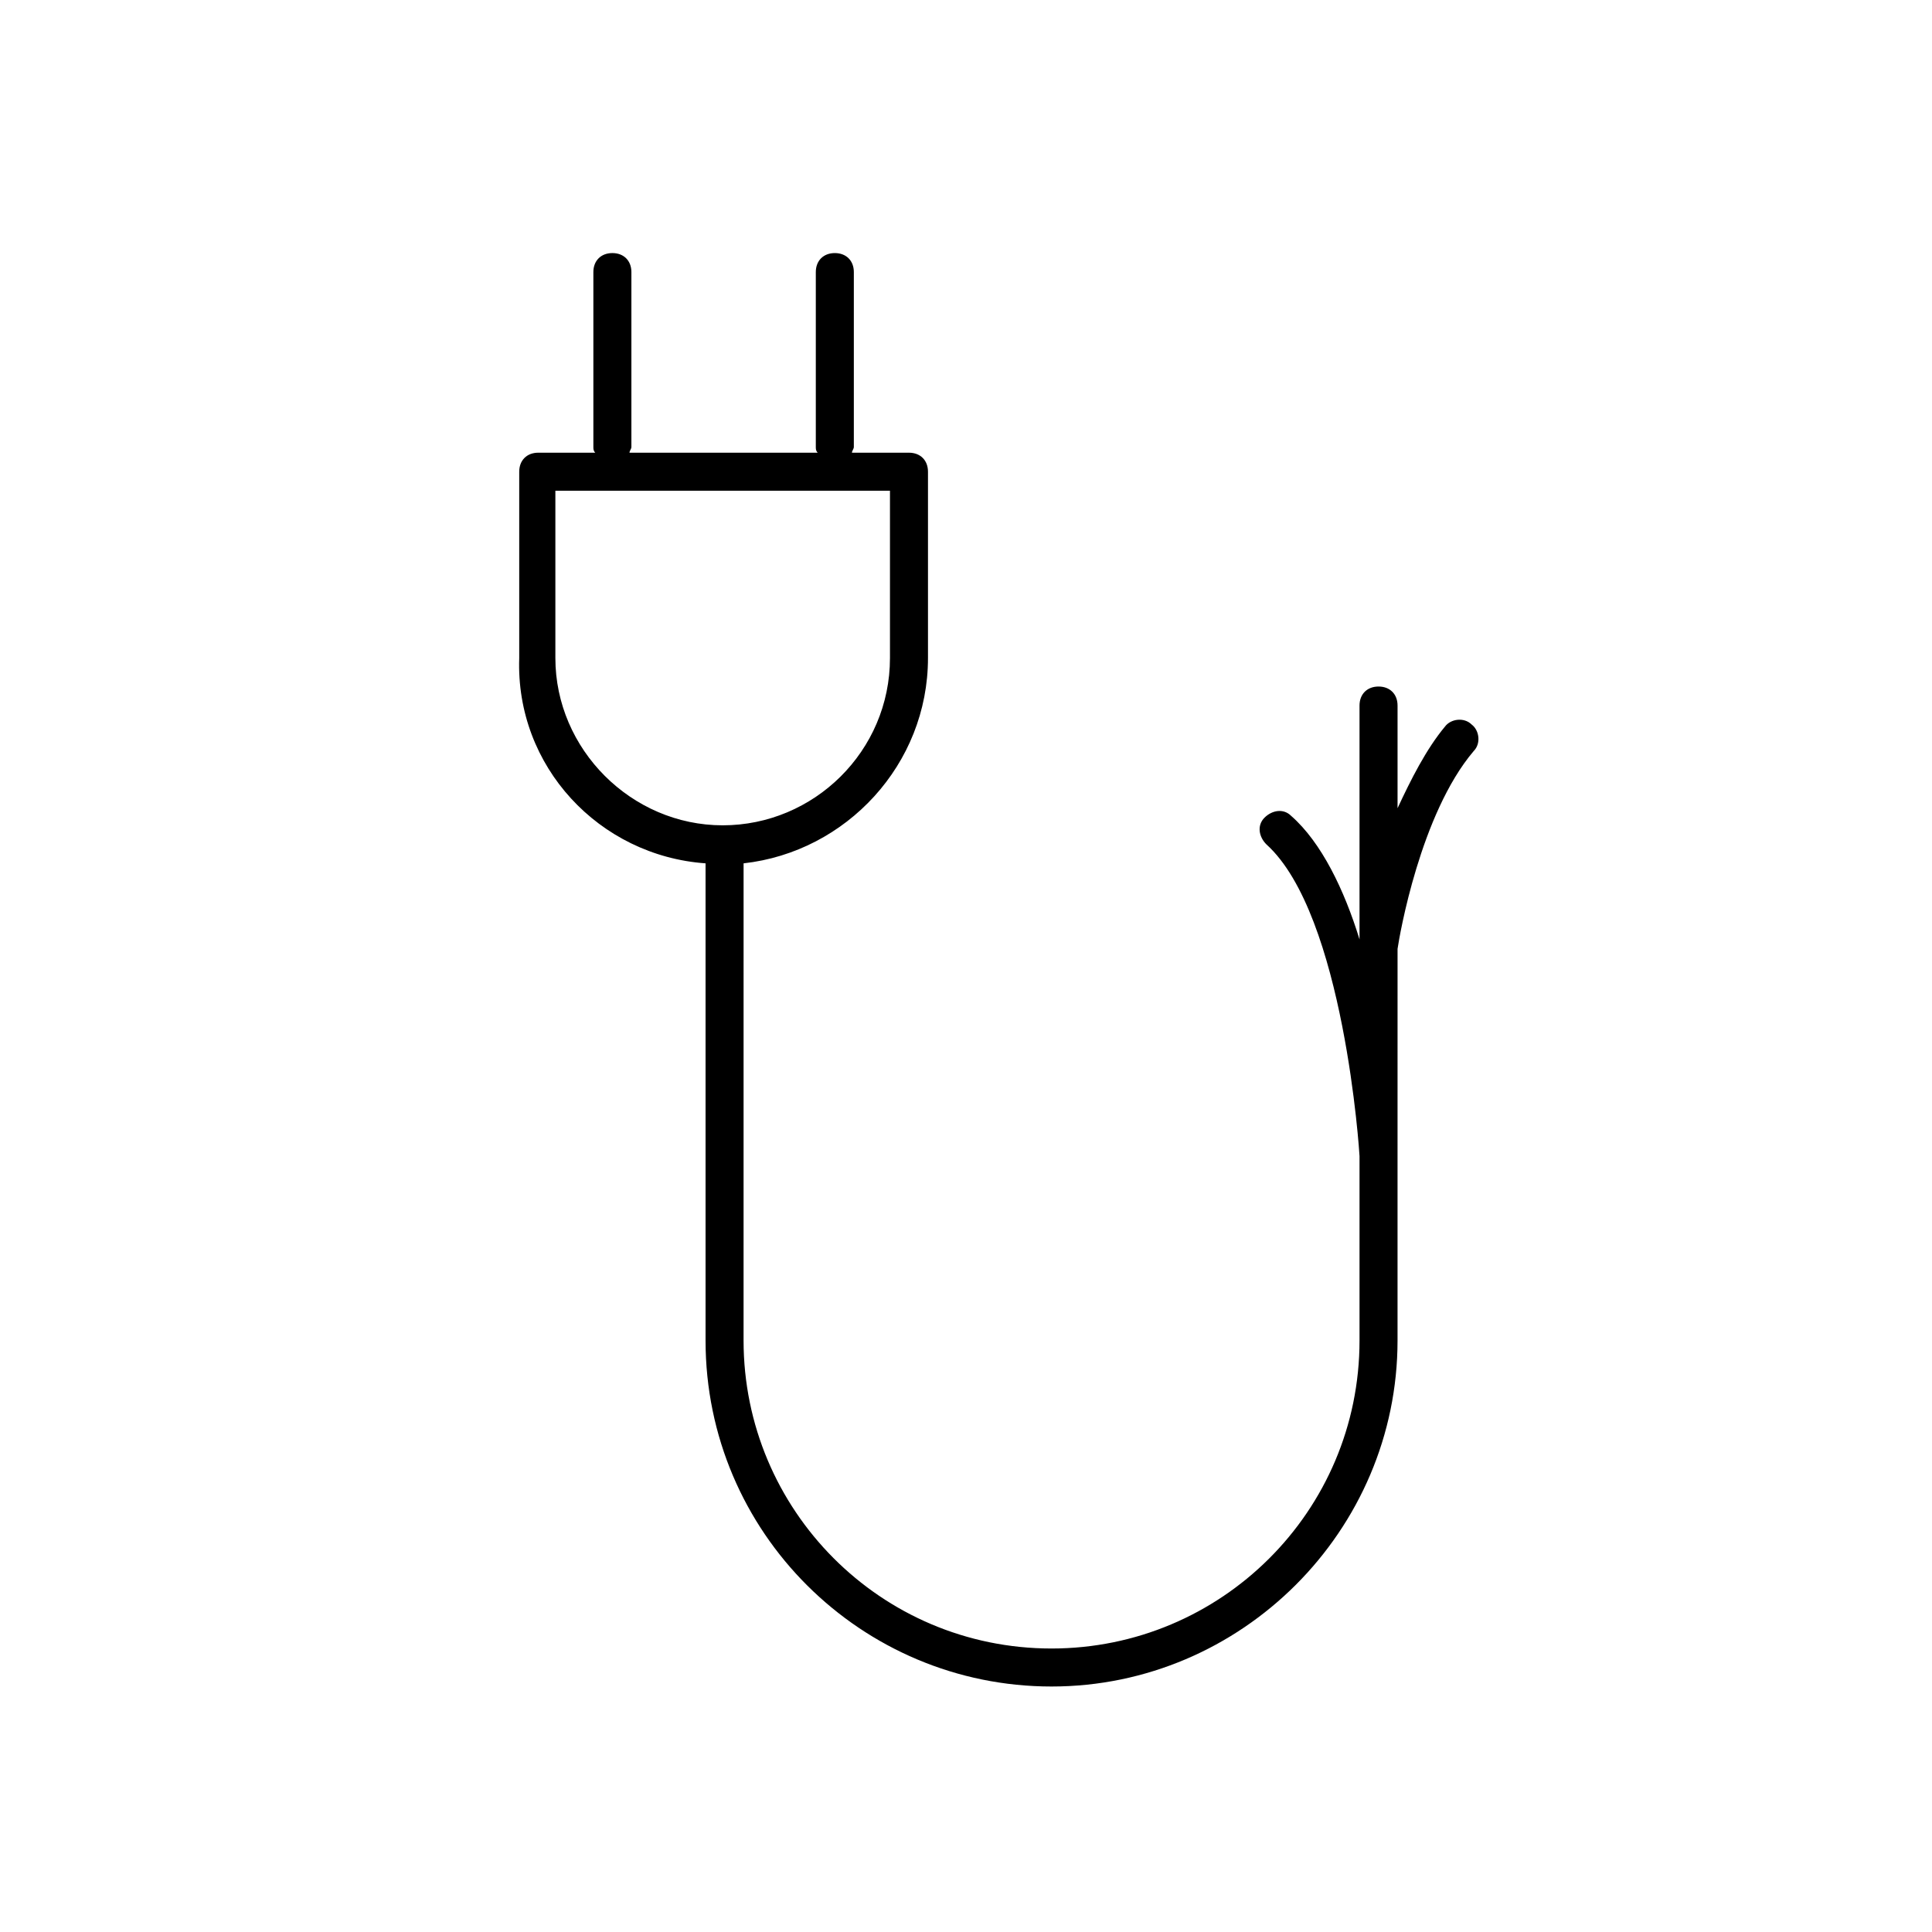 <?xml version="1.0" encoding="UTF-8"?>
<!-- Uploaded to: ICON Repo, www.svgrepo.com, Generator: ICON Repo Mixer Tools -->
<svg fill="#000000" width="800px" height="800px" version="1.1" viewBox="144 144 512 512" xmlns="http://www.w3.org/2000/svg">
 <path d="m330.98 372.79v126.46c0 50.883 41.312 91.691 91.691 91.691 50.383 0 91.691-41.312 91.691-91.691v-40.305l0.004-63.48c0.504-3.527 6.047-35.77 20.152-52.395 2.016-2.016 1.512-5.543-0.504-7.055-2.016-2.016-5.543-1.512-7.055 0.504-5.039 6.047-9.07 14.105-12.594 21.664v-27.207c0-3.023-2.016-5.039-5.039-5.039-3.023 0-5.039 2.016-5.039 5.039v61.969c-4.031-13.098-10.078-25.695-18.137-32.746-2.016-2.016-5.039-1.512-7.055 0.504s-1.512 5.039 0.504 7.055c20.656 18.641 24.688 82.121 24.688 82.625v48.871c0 45.344-36.777 81.617-81.617 81.617-45.344 0-81.617-36.777-81.617-81.617l0.004-126.46c27.203-3.023 48.867-26.199 48.867-54.41v-49.375c0-3.023-2.016-5.039-5.039-5.039h-15.113c0-0.504 0.504-1.008 0.504-1.512v-46.352c0-3.023-2.016-5.039-5.039-5.039s-5.039 2.016-5.039 5.039v46.352c0 0.504 0 1.008 0.504 1.512h-49.879c0-0.504 0.504-1.008 0.504-1.512v-46.352c0-3.023-2.016-5.039-5.039-5.039-3.023 0-5.039 2.016-5.039 5.039v46.352c0 0.504 0 1.008 0.504 1.512h-15.113c-3.023 0-5.039 2.016-5.039 5.039v49.375c-1.004 28.715 21.164 52.395 49.379 54.41zm-40.305-98.746h89.176v44.336c0 24.688-20.152 44.336-44.336 44.336-24.184 0-44.336-20.152-44.336-44.336v-44.336z"/>
</svg>